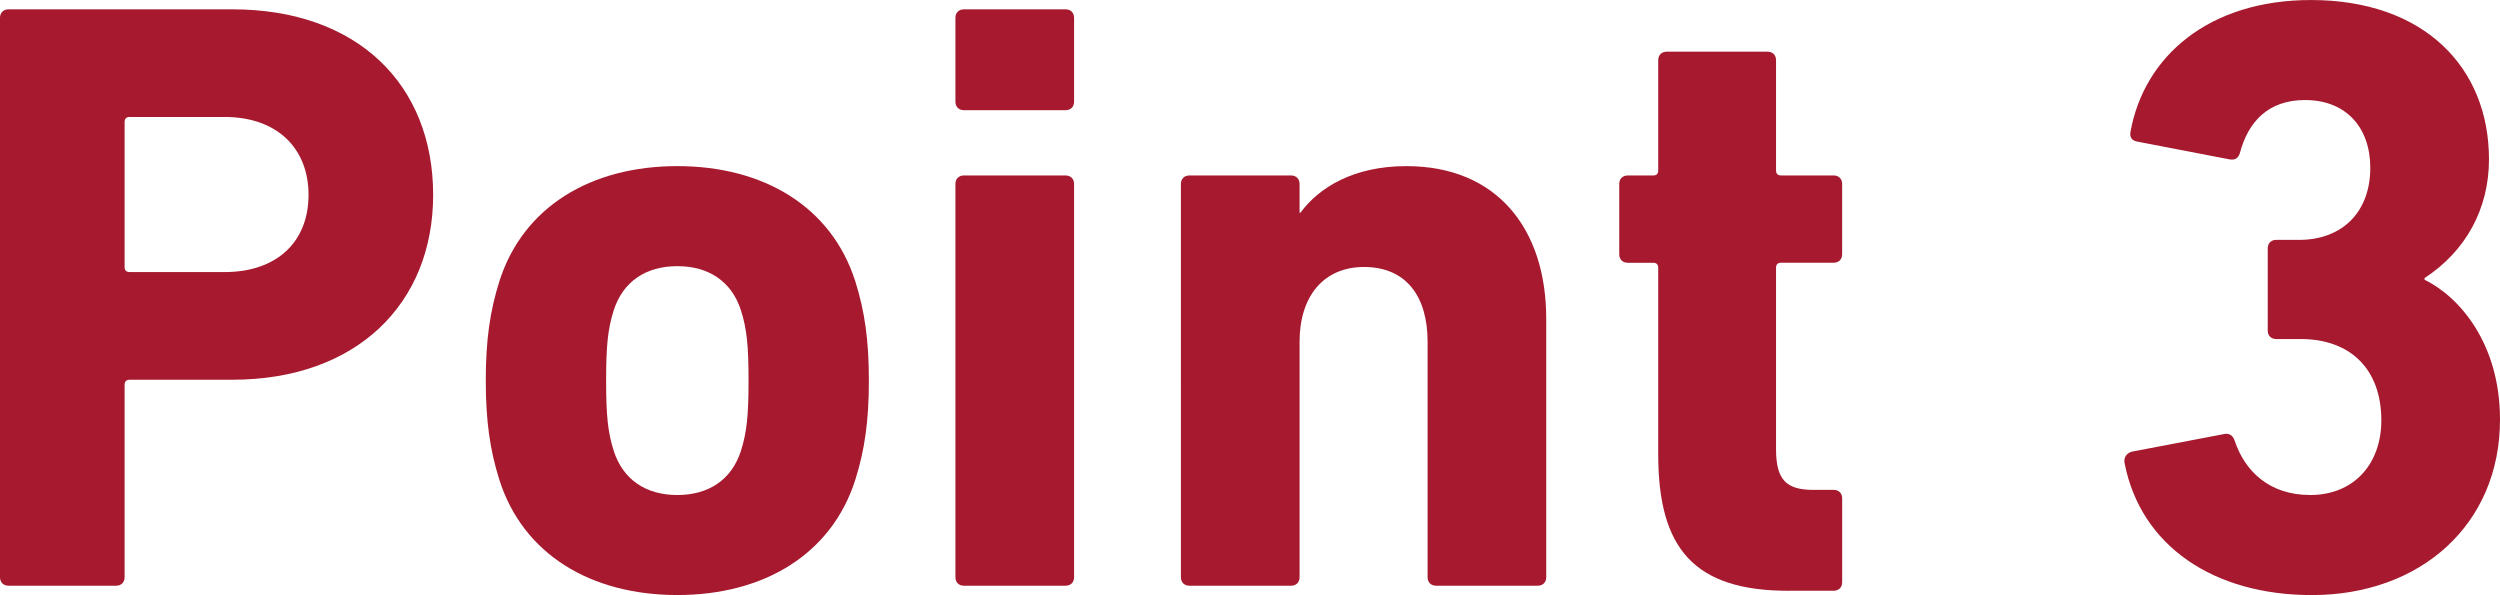 <?xml version="1.0" encoding="UTF-8"?>
<svg id="b" data-name="レイヤー 2" xmlns="http://www.w3.org/2000/svg" width="117.956" height="28.075" viewBox="0 0 117.956 28.075">
  <defs>
    <style>
      .d {
        fill: #a6192e;
      }
    </style>
  </defs>
  <g id="c" data-name="design">
    <g>
      <path class="d" d="M.4,27.635c-.24,0-.4-.16-.4-.4V.84c0-.24,.16-.4,.4-.4H10.958c5.919,0,9.479,3.56,9.479,8.758,0,5.119-3.599,8.719-9.479,8.719H6.119c-.16,0-.24,.08-.24,.24v9.079c0,.24-.16,.4-.4,.4H.4ZM14.558,9.198c0-2.2-1.48-3.679-3.959-3.679H6.119c-.16,0-.24,.08-.24,.24v6.838c0,.16,.08,.24,.24,.24h4.479c2.479,0,3.959-1.439,3.959-3.639Z"/>
      <path class="d" d="M23.56,22.636c-.44-1.4-.64-2.76-.64-4.68s.2-3.279,.64-4.679c1.12-3.52,4.319-5.439,8.398-5.439s7.279,1.92,8.398,5.439c.44,1.399,.64,2.759,.64,4.679s-.2,3.28-.64,4.68c-1.12,3.52-4.319,5.439-8.398,5.439s-7.279-1.919-8.398-5.439Zm11.398-1.36c.28-.88,.36-1.68,.36-3.32s-.08-2.439-.36-3.319c-.44-1.359-1.52-2.079-3-2.079s-2.56,.72-3,2.079c-.28,.88-.36,1.68-.36,3.319s.08,2.44,.36,3.32c.44,1.36,1.52,2.08,3,2.08s2.56-.72,3-2.08Z"/>
      <path class="d" d="M45.479,5.199c-.24,0-.4-.16-.4-.399V.84c0-.24,.16-.4,.4-.4h4.799c.24,0,.4,.16,.4,.4v3.959c0,.24-.16,.399-.4,.399h-4.799Zm0,22.437c-.24,0-.4-.16-.4-.4V8.678c0-.24,.16-.399,.4-.399h4.799c.24,0,.4,.16,.4,.399V27.235c0,.24-.16,.4-.4,.4h-4.799Z"/>
      <path class="d" d="M67.757,27.635c-.24,0-.4-.16-.4-.4v-11.118c0-2.12-1-3.52-3-3.52-1.92,0-3.04,1.4-3.04,3.52v11.118c0,.24-.16,.4-.4,.4h-4.799c-.24,0-.4-.16-.4-.4V8.678c0-.24,.16-.399,.4-.399h4.799c.24,0,.4,.16,.4,.399v1.36h.04c.88-1.2,2.52-2.2,4.999-2.2,4.279,0,6.599,2.96,6.599,7.199v12.198c0,.24-.16,.4-.4,.4h-4.799Z"/>
      <path class="d" d="M84.398,27.875c-4.479,0-6.159-2-6.159-6.439V12.638c0-.16-.08-.24-.24-.24h-1.2c-.24,0-.399-.16-.399-.4v-3.319c0-.24,.16-.399,.399-.399h1.2c.16,0,.24-.08,.24-.24V2.839c0-.24,.16-.4,.4-.4h4.759c.24,0,.4,.16,.4,.4v5.199c0,.16,.08,.24,.24,.24h2.479c.24,0,.4,.16,.4,.399v3.319c0,.24-.16,.4-.4,.4h-2.479c-.16,0-.24,.08-.24,.24v8.559c0,1.44,.48,1.919,1.76,1.919h.96c.24,0,.4,.16,.4,.4v3.959c0,.24-.16,.4-.4,.4h-2.12Z"/>
      <path class="d" d="M100.559,21.316l4.399-.84c.24-.04,.4,.08,.48,.32,.479,1.439,1.64,2.56,3.559,2.56,2.08,0,3.36-1.479,3.36-3.52,0-2.439-1.48-3.839-3.8-3.839h-1.16c-.24,0-.4-.16-.4-.4v-3.879c0-.24,.16-.4,.4-.4h1.08c2.04,0,3.359-1.319,3.359-3.399,0-1.92-1.159-3.199-3.079-3.199-1.72,0-2.68,1-3.08,2.52-.08,.24-.24,.32-.48,.28l-4.359-.84c-.24-.04-.36-.2-.32-.44,.64-3.6,3.719-6.239,8.519-6.239,5.319,0,8.399,3.16,8.399,7.519,0,2.32-1.08,4.319-3.04,5.599v.08c1.64,.8,3.56,3,3.56,6.599,0,4.959-3.759,8.279-8.878,8.279-4.639,0-8.079-2.32-8.838-6.239-.04-.24,.08-.44,.32-.52Z"/>
    </g>
  </g>
</svg>